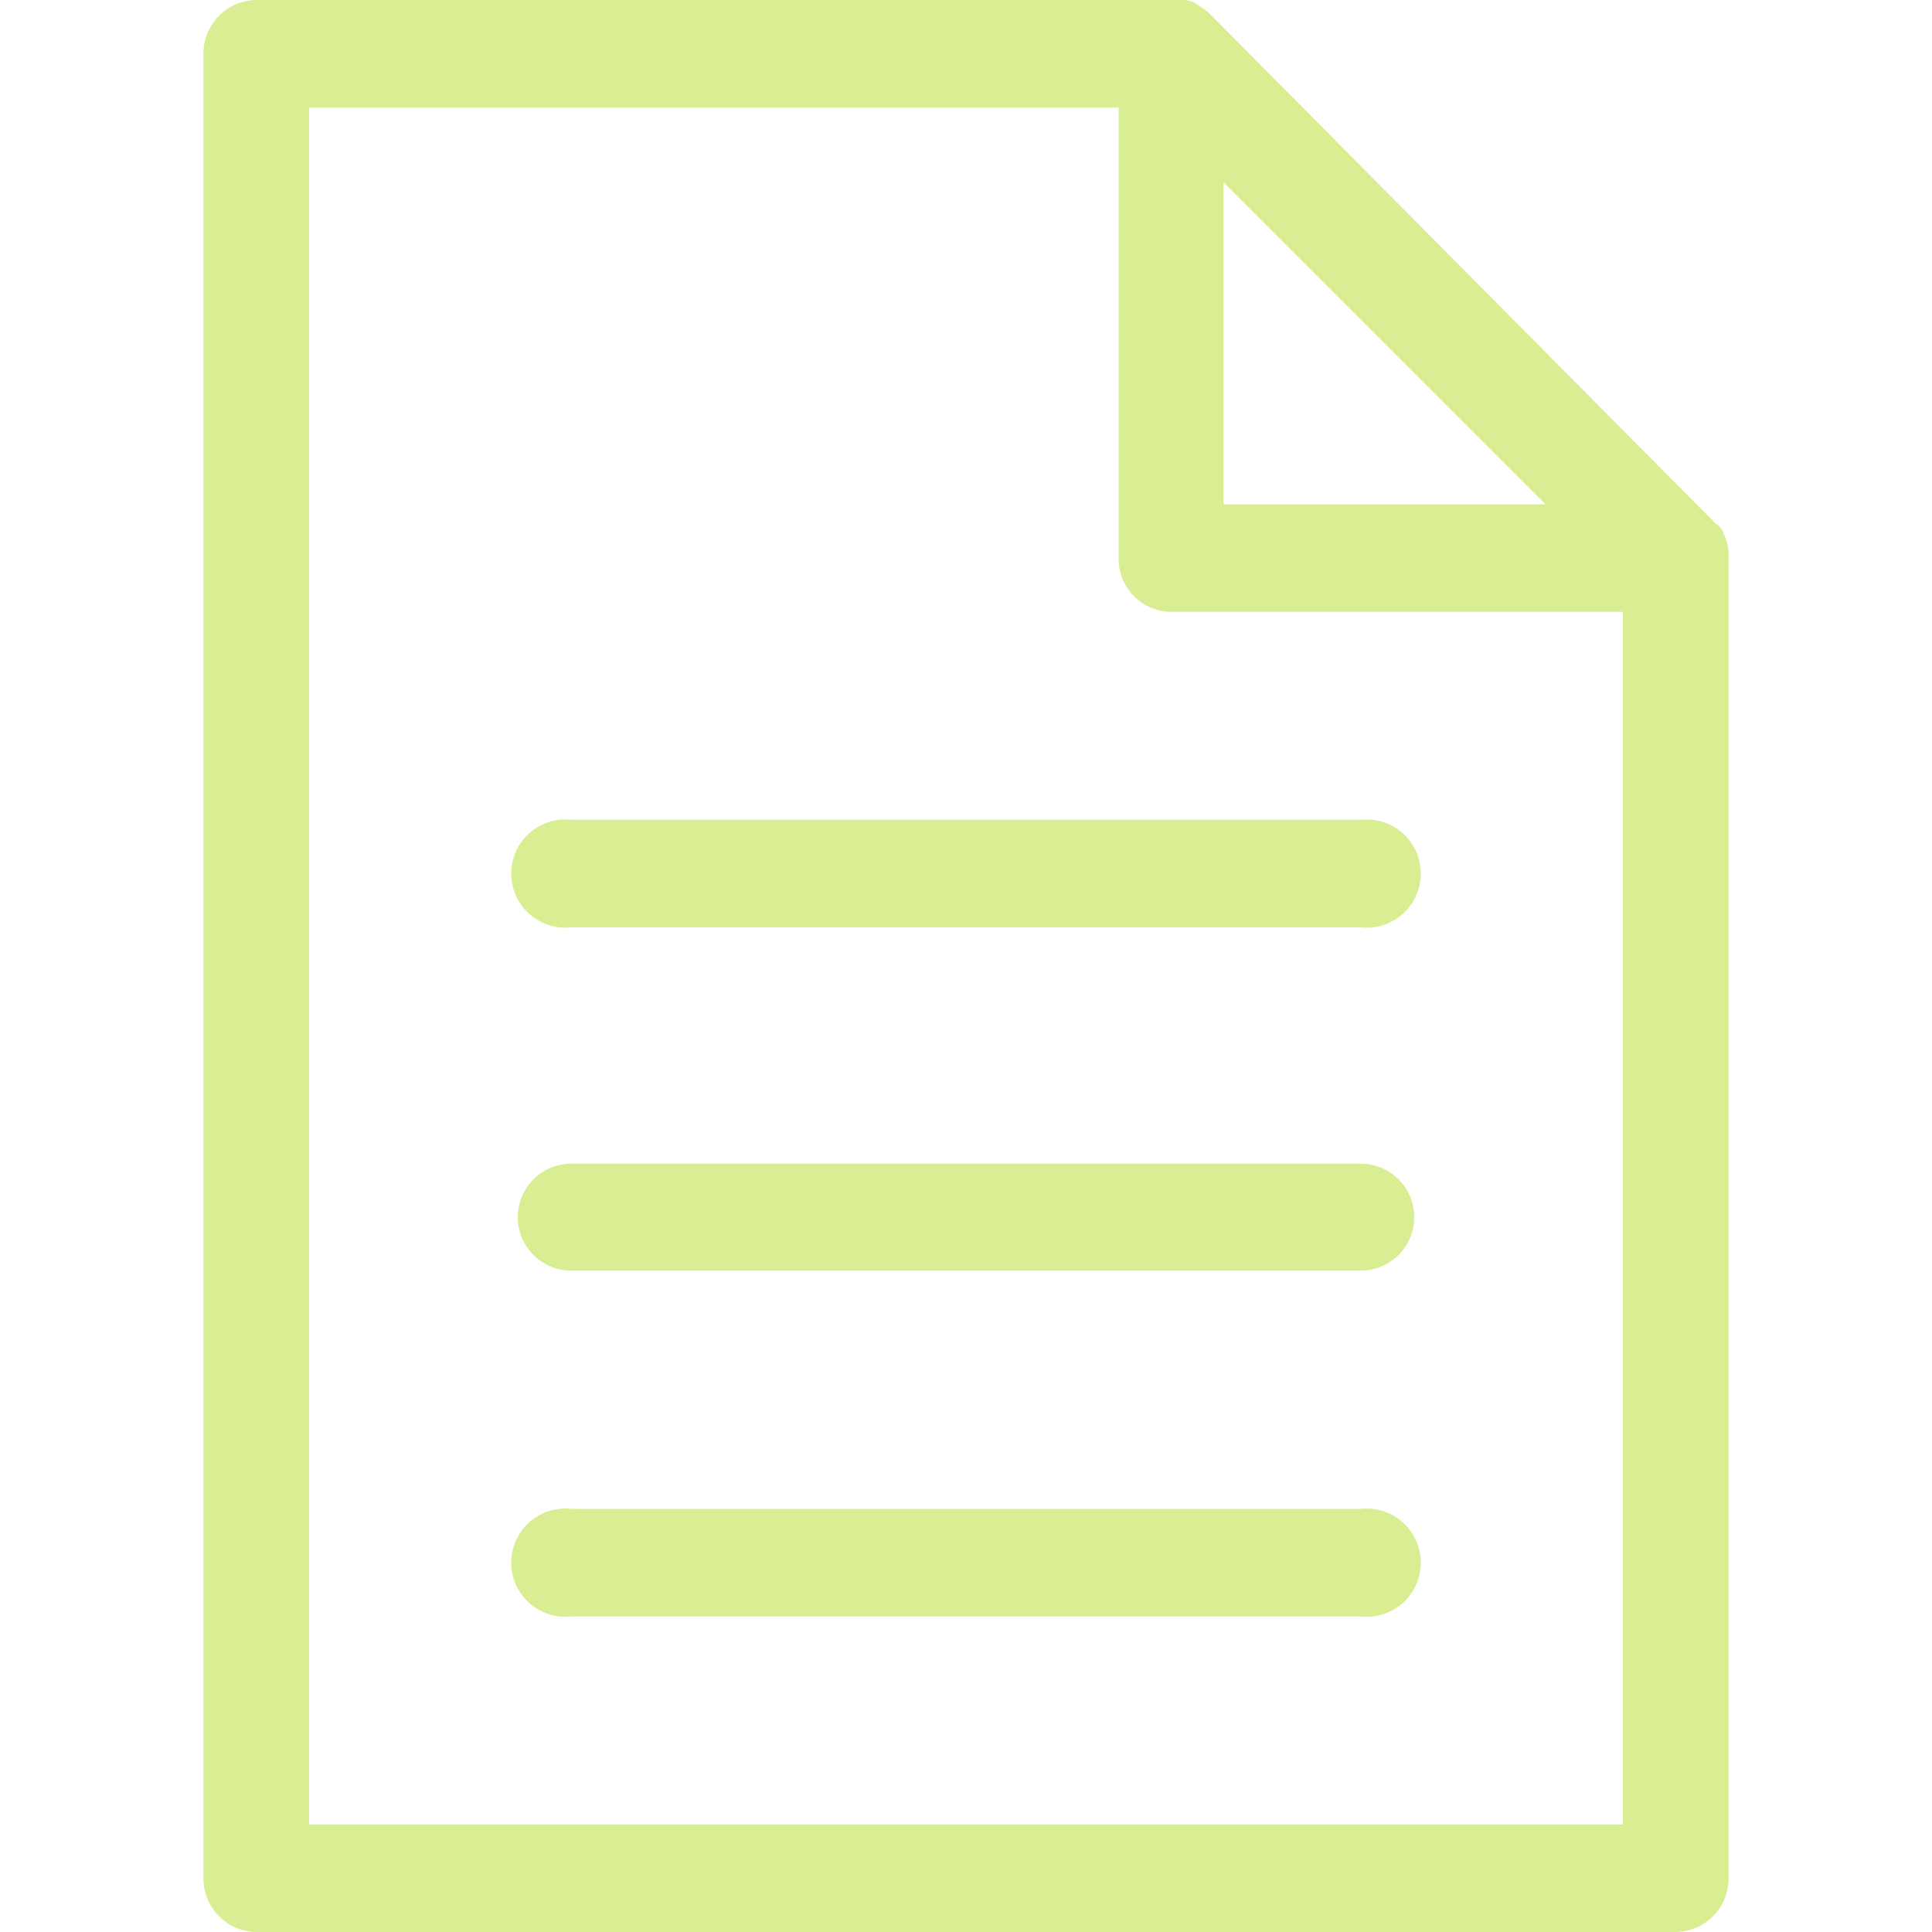 <svg id="Vrstva_1" data-name="Vrstva 1" xmlns="http://www.w3.org/2000/svg" viewBox="0 0 30 30"><defs><style>.cls-1{fill:#d9ed92;}</style></defs><title>ico-file-zelena</title><path class="cls-1" d="M26.77,8.3s0,0,0,0a.28.28,0,0,0-.13-.17L18.8.23A.64.64,0,0,0,18.63.1l0,0A.4.4,0,0,0,18.4,0H4a.83.83,0,0,0-.84.83V29.17A.83.83,0,0,0,4,30H26a.83.83,0,0,0,.84-.83V8.67A.73.73,0,0,0,26.77,8.3ZM24,7.83H19v-5ZM4.8,28.33V1.67H17.37v7a.82.82,0,0,0,.83.83h7V28.33Z"/><path class="cls-1" d="M21.13,23.43H8.87a.84.84,0,1,0,0,1.67H21.13a.84.84,0,1,0,0-1.67Z"/><path class="cls-1" d="M21.13,18.07H8.87a.83.83,0,1,0,0,1.66H21.13a.83.83,0,1,0,0-1.66Z"/><path class="cls-1" d="M21.13,12.73H8.87a.84.84,0,1,0,0,1.67H21.13a.84.84,0,1,0,0-1.67Z"/></svg>